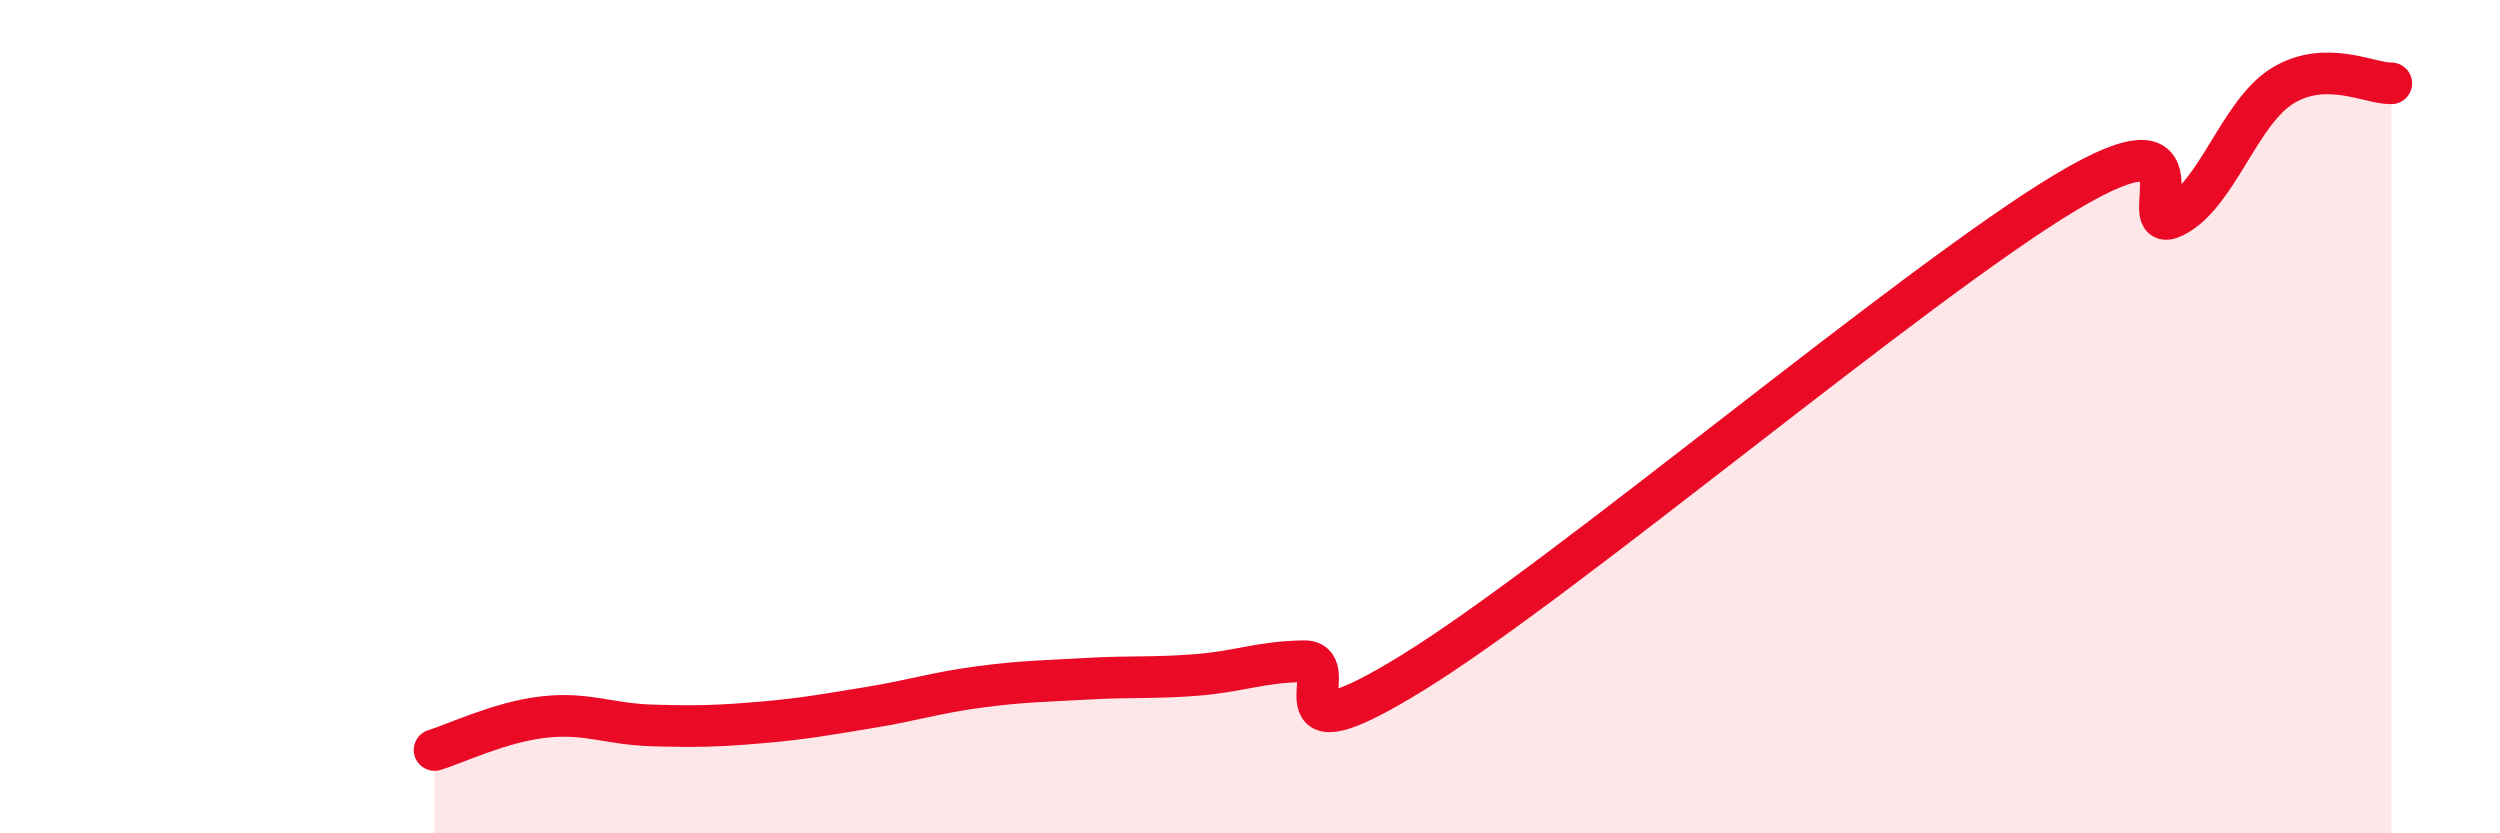 
    <svg width="60" height="20" viewBox="0 0 60 20" xmlns="http://www.w3.org/2000/svg">
      <path
        d="M 10.43,18 C 10.95,17.84 12,17.33 13.04,17.21 C 14.08,17.09 14.61,17.38 15.65,17.41 C 16.69,17.44 17.22,17.43 18.26,17.34 C 19.3,17.25 19.83,17.15 20.87,16.98 C 21.91,16.81 22.44,16.63 23.48,16.49 C 24.52,16.35 25.05,16.35 26.09,16.29 C 27.13,16.23 27.66,16.28 28.7,16.2 C 29.74,16.12 30.26,15.88 31.3,15.87 C 32.34,15.86 30.26,18.39 33.91,16.14 C 37.56,13.89 45.92,6.81 49.57,4.62 C 53.22,2.43 51.13,5.71 52.17,5.2 C 53.21,4.69 53.74,2.7 54.78,2.06 C 55.82,1.42 56.87,2.01 57.39,2L57.39 20L10.43 20Z"
        fill="#EB0A25"
        opacity="0.1"
        stroke-linecap="round"
        stroke-linejoin="round"
      />
      <path
        d="M 10.43,18 C 10.95,17.84 12,17.33 13.04,17.21 C 14.08,17.09 14.61,17.38 15.65,17.41 C 16.69,17.44 17.22,17.43 18.26,17.34 C 19.3,17.25 19.83,17.15 20.87,16.98 C 21.91,16.81 22.44,16.63 23.48,16.49 C 24.52,16.35 25.05,16.35 26.09,16.29 C 27.13,16.23 27.66,16.28 28.7,16.2 C 29.74,16.12 30.26,15.88 31.3,15.87 C 32.34,15.86 30.26,18.39 33.91,16.14 C 37.56,13.89 45.92,6.81 49.57,4.62 C 53.22,2.43 51.13,5.71 52.17,5.2 C 53.21,4.69 53.74,2.7 54.78,2.06 C 55.82,1.42 56.87,2.01 57.39,2"
        stroke="#EB0A25"
        stroke-width="1"
        fill="none"
        stroke-linecap="round"
        stroke-linejoin="round"
      />
    </svg>
  
